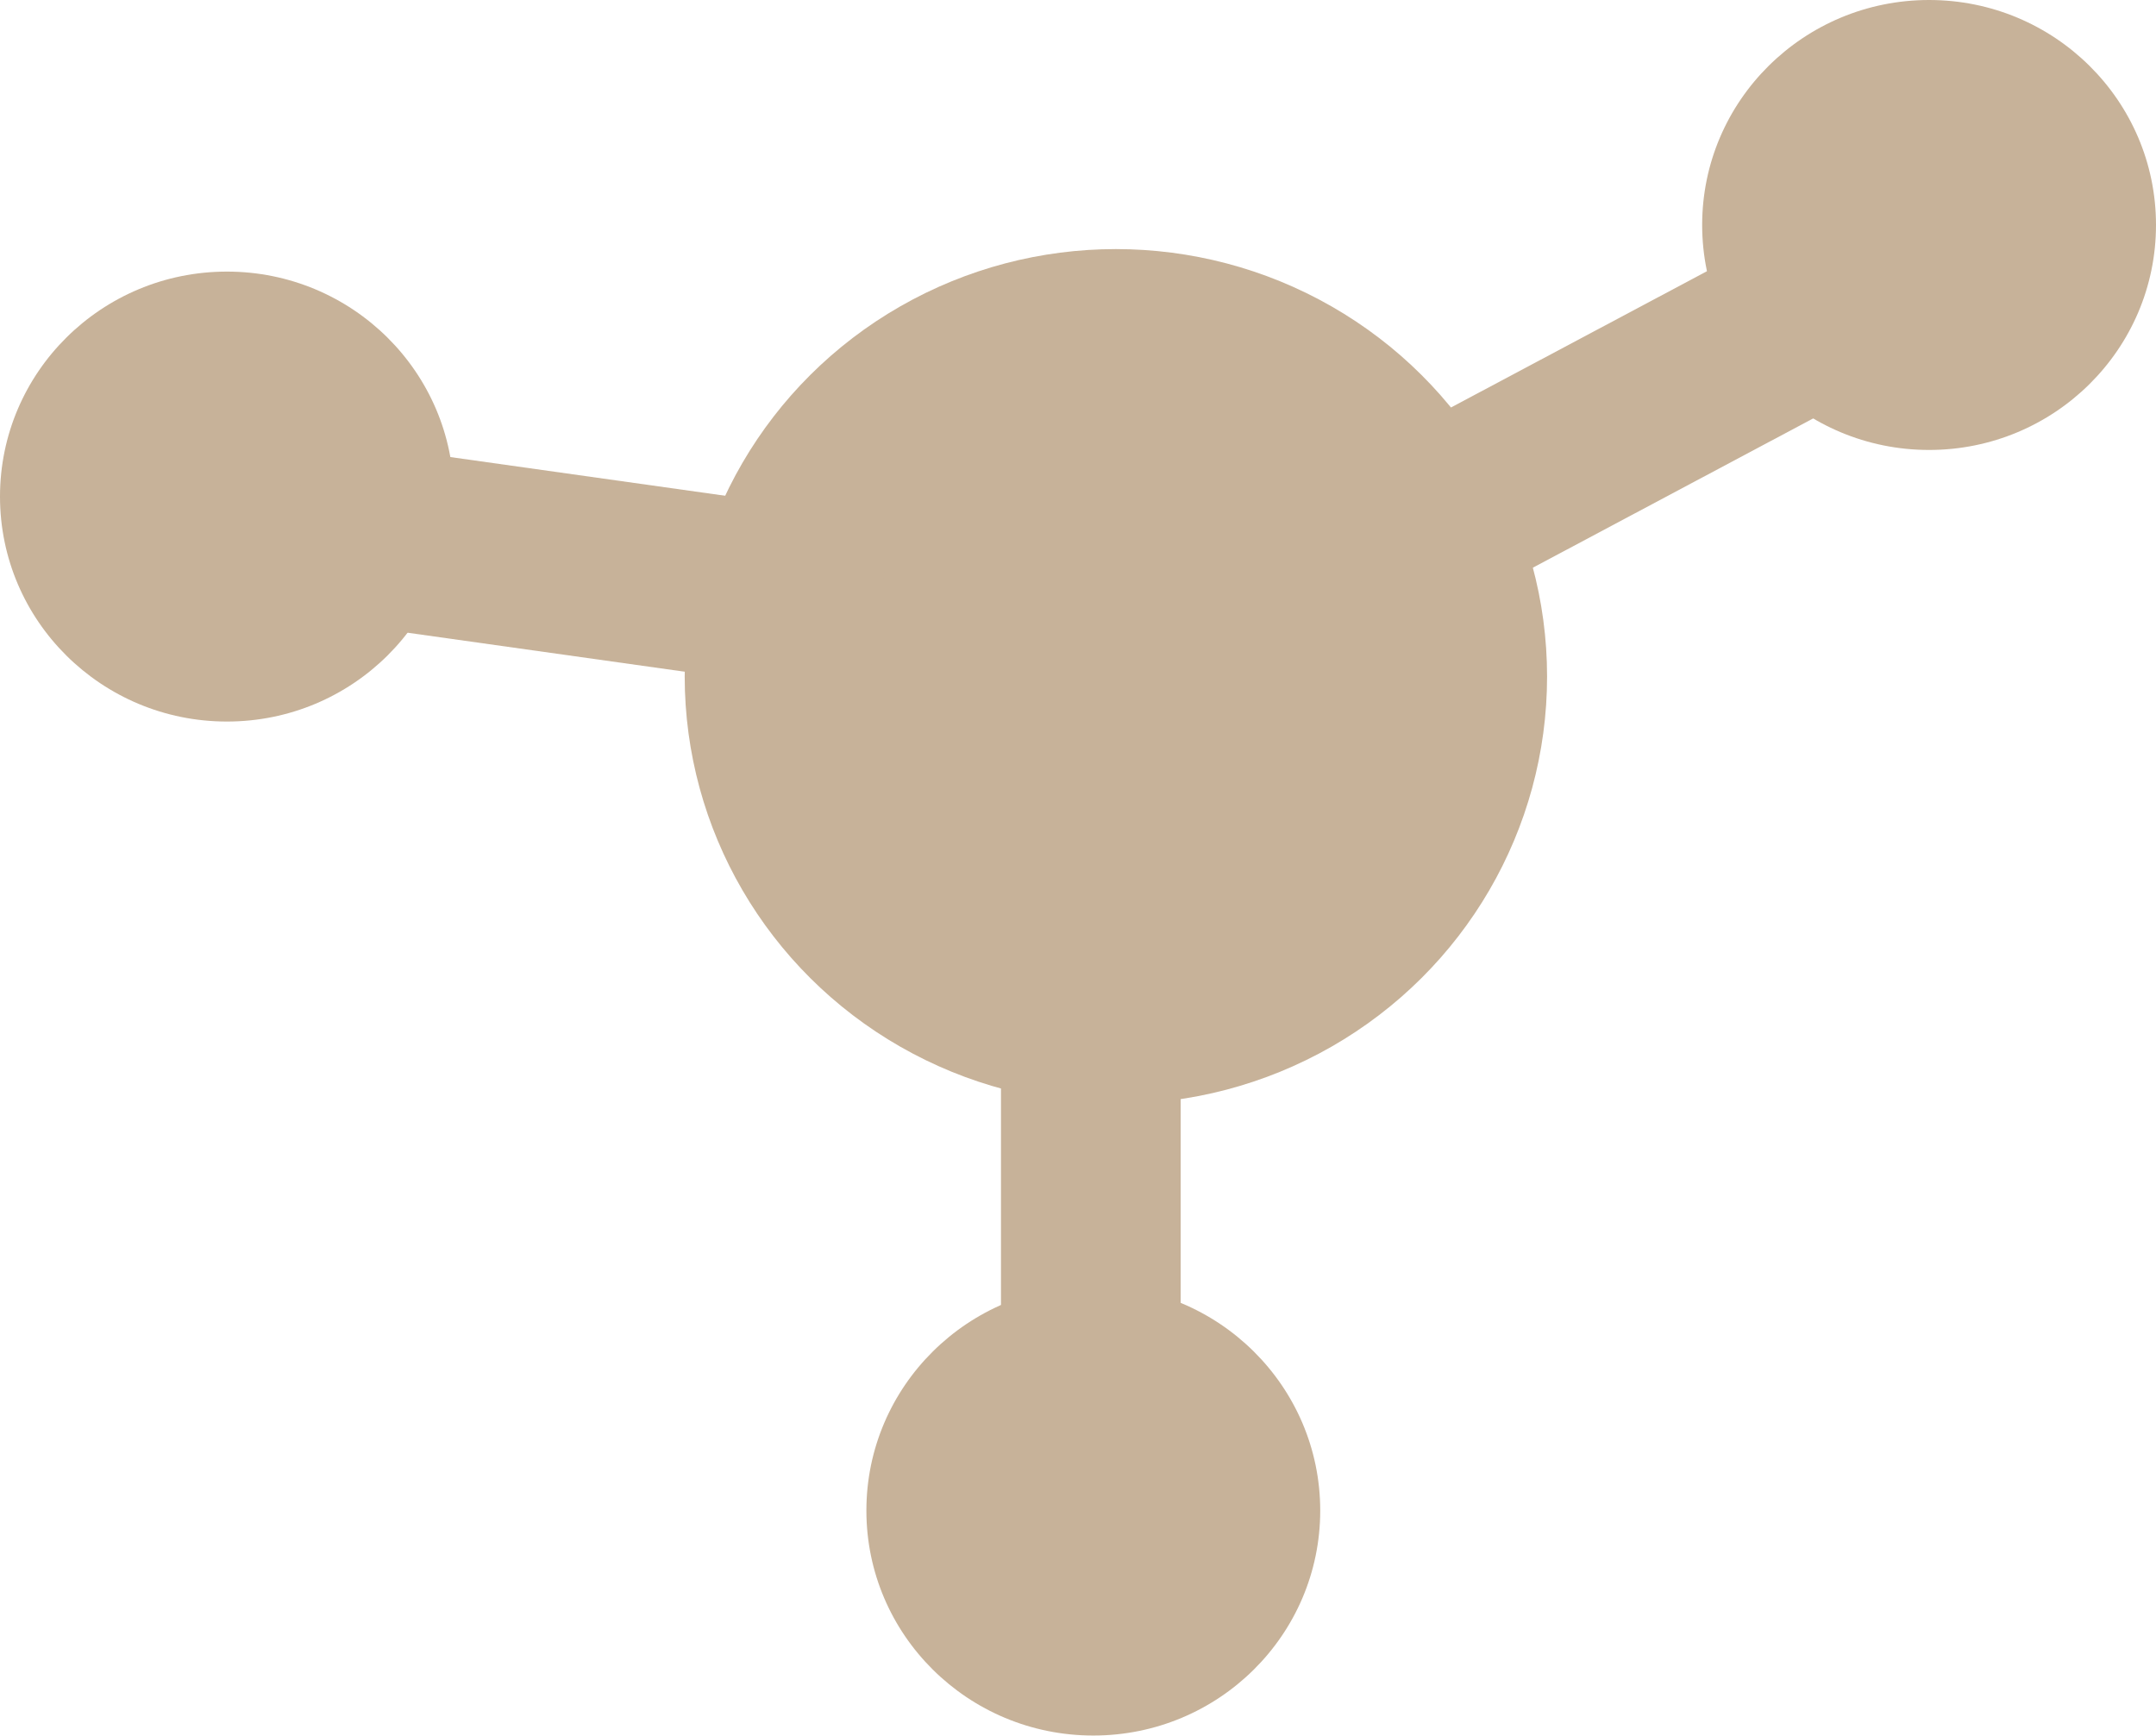 <svg id="logo_1_" data-name="logo (1)" xmlns="http://www.w3.org/2000/svg" viewBox="0 0 31.126 25.057">
  <defs>
    <style>
      .cls-1, .cls-2 {
        fill: #c7b299;
      }

      .cls-1 {
        fill-rule: evenodd;
      }
    </style>
  </defs>
  <g id="Group" transform="translate(0 0)">
    <path id="Rectangle-1-Copy-2" class="cls-1" d="M0,8.534V0H2.594V8.534Z" transform="translate(14.451 13.728)"/>
    <g id="LIVEDESIGN-Copy" transform="translate(9.885 3.596)">
      <ellipse id="Mask" class="cls-2" cx="6.225" cy="6.171" rx="6.225" ry="6.171" transform="translate(0 0)"/>
    </g>
    <ellipse id="Oval-10-Copy" class="cls-2" cx="3.276" cy="3.248" rx="3.276" ry="3.248" transform="translate(24.574 0)"/>
    <ellipse id="Oval-10-Copy-2" class="cls-2" cx="3.276" cy="3.248" rx="3.276" ry="3.248" transform="translate(12.508 18.56)"/>
    <ellipse id="Oval-10-Copy-3" class="cls-2" cx="3.276" cy="3.248" rx="3.276" ry="3.248" transform="translate(0 3.921)"/>
    <path id="Rectangle-1" class="cls-1" d="M.361,0,8.8,1.188,8.44,3.76,0,2.572.361,0Z" transform="translate(4.076 6.308)"/>
    <path id="Rectangle-1-Copy" class="cls-1" d="M0,4.006,7.525,0,8.743,2.293,1.218,6.3,0,4.006Z" transform="translate(18.898 2.968)"/>
  </g>
</svg>
